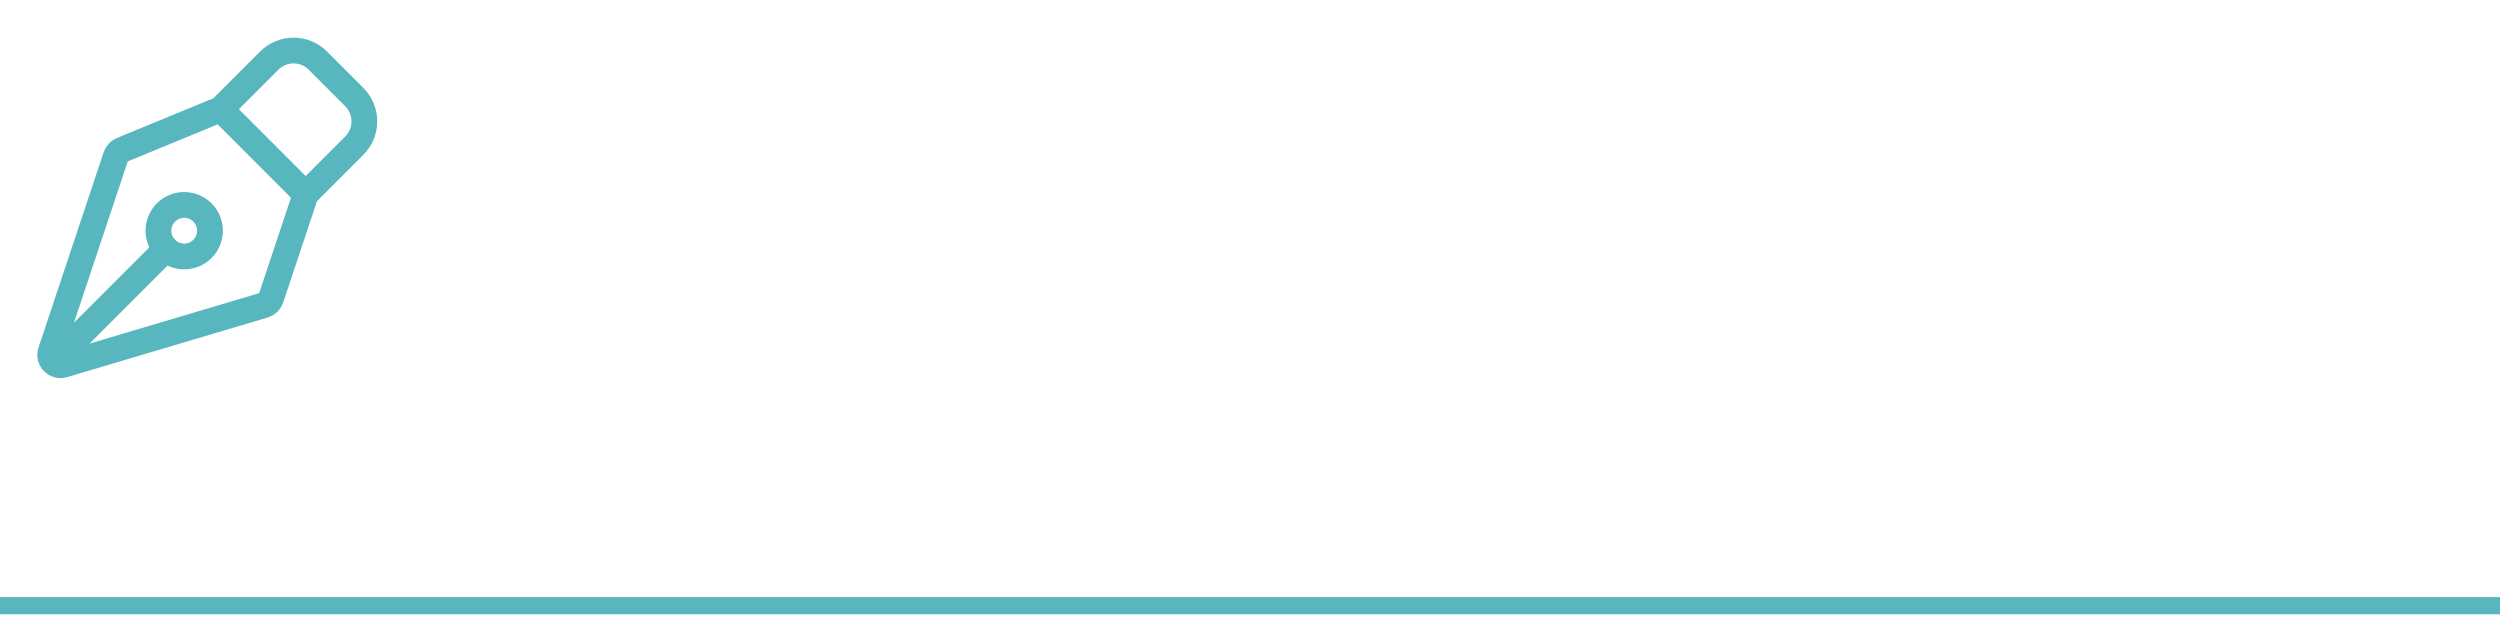 <svg width="291" height="72" viewBox="0 0 291 72" fill="none" xmlns="http://www.w3.org/2000/svg">
<path d="M6.592 41.704L19.32 28.976M35.348 23.316L31.538 34.746C31.477 34.929 31.373 35.095 31.235 35.23C31.096 35.364 30.927 35.463 30.742 35.518L7.386 42.46C7.176 42.523 6.952 42.526 6.74 42.471C6.527 42.415 6.334 42.302 6.182 42.144C6.029 41.986 5.923 41.79 5.874 41.576C5.826 41.362 5.837 41.138 5.906 40.93L13.49 18.182C13.544 18.019 13.633 17.869 13.751 17.743C13.868 17.617 14.011 17.518 14.17 17.452L24.944 13.016C25.163 12.926 25.404 12.902 25.636 12.948C25.869 12.995 26.082 13.109 26.25 13.276L35.058 22.088C35.216 22.246 35.326 22.444 35.377 22.661C35.429 22.878 35.419 23.105 35.348 23.316Z" stroke="#58B7BE" stroke-width="3" stroke-linecap="round" stroke-linejoin="round"/>
<path d="M35.584 22.612L41.24 16.954C41.99 16.204 42.411 15.187 42.411 14.126C42.411 13.065 41.99 12.048 41.24 11.298L37 7.054C36.629 6.682 36.188 6.388 35.702 6.186C35.217 5.985 34.696 5.882 34.171 5.882C33.646 5.882 33.125 5.985 32.64 6.186C32.154 6.388 31.713 6.682 31.342 7.054L25.686 12.712M23.562 24.732C23.283 24.453 22.953 24.233 22.588 24.082C22.224 23.931 21.834 23.854 21.44 23.854C21.046 23.854 20.656 23.931 20.292 24.082C19.928 24.233 19.598 24.454 19.319 24.733C19.041 25.012 18.82 25.342 18.669 25.706C18.518 26.07 18.441 26.461 18.441 26.855C18.441 27.249 18.518 27.639 18.669 28.003C18.82 28.367 19.041 28.697 19.32 28.976C19.883 29.538 20.646 29.854 21.442 29.854C22.237 29.854 23 29.538 23.563 28.975C24.125 28.412 24.441 27.649 24.441 26.853C24.441 26.058 24.125 25.294 23.562 24.732Z" stroke="#58B7BE" stroke-width="3" stroke-linecap="round" stroke-linejoin="round"/>
<path d="M0 70.5H291" stroke="#58B7BE" stroke-width="2"/>
</svg>
